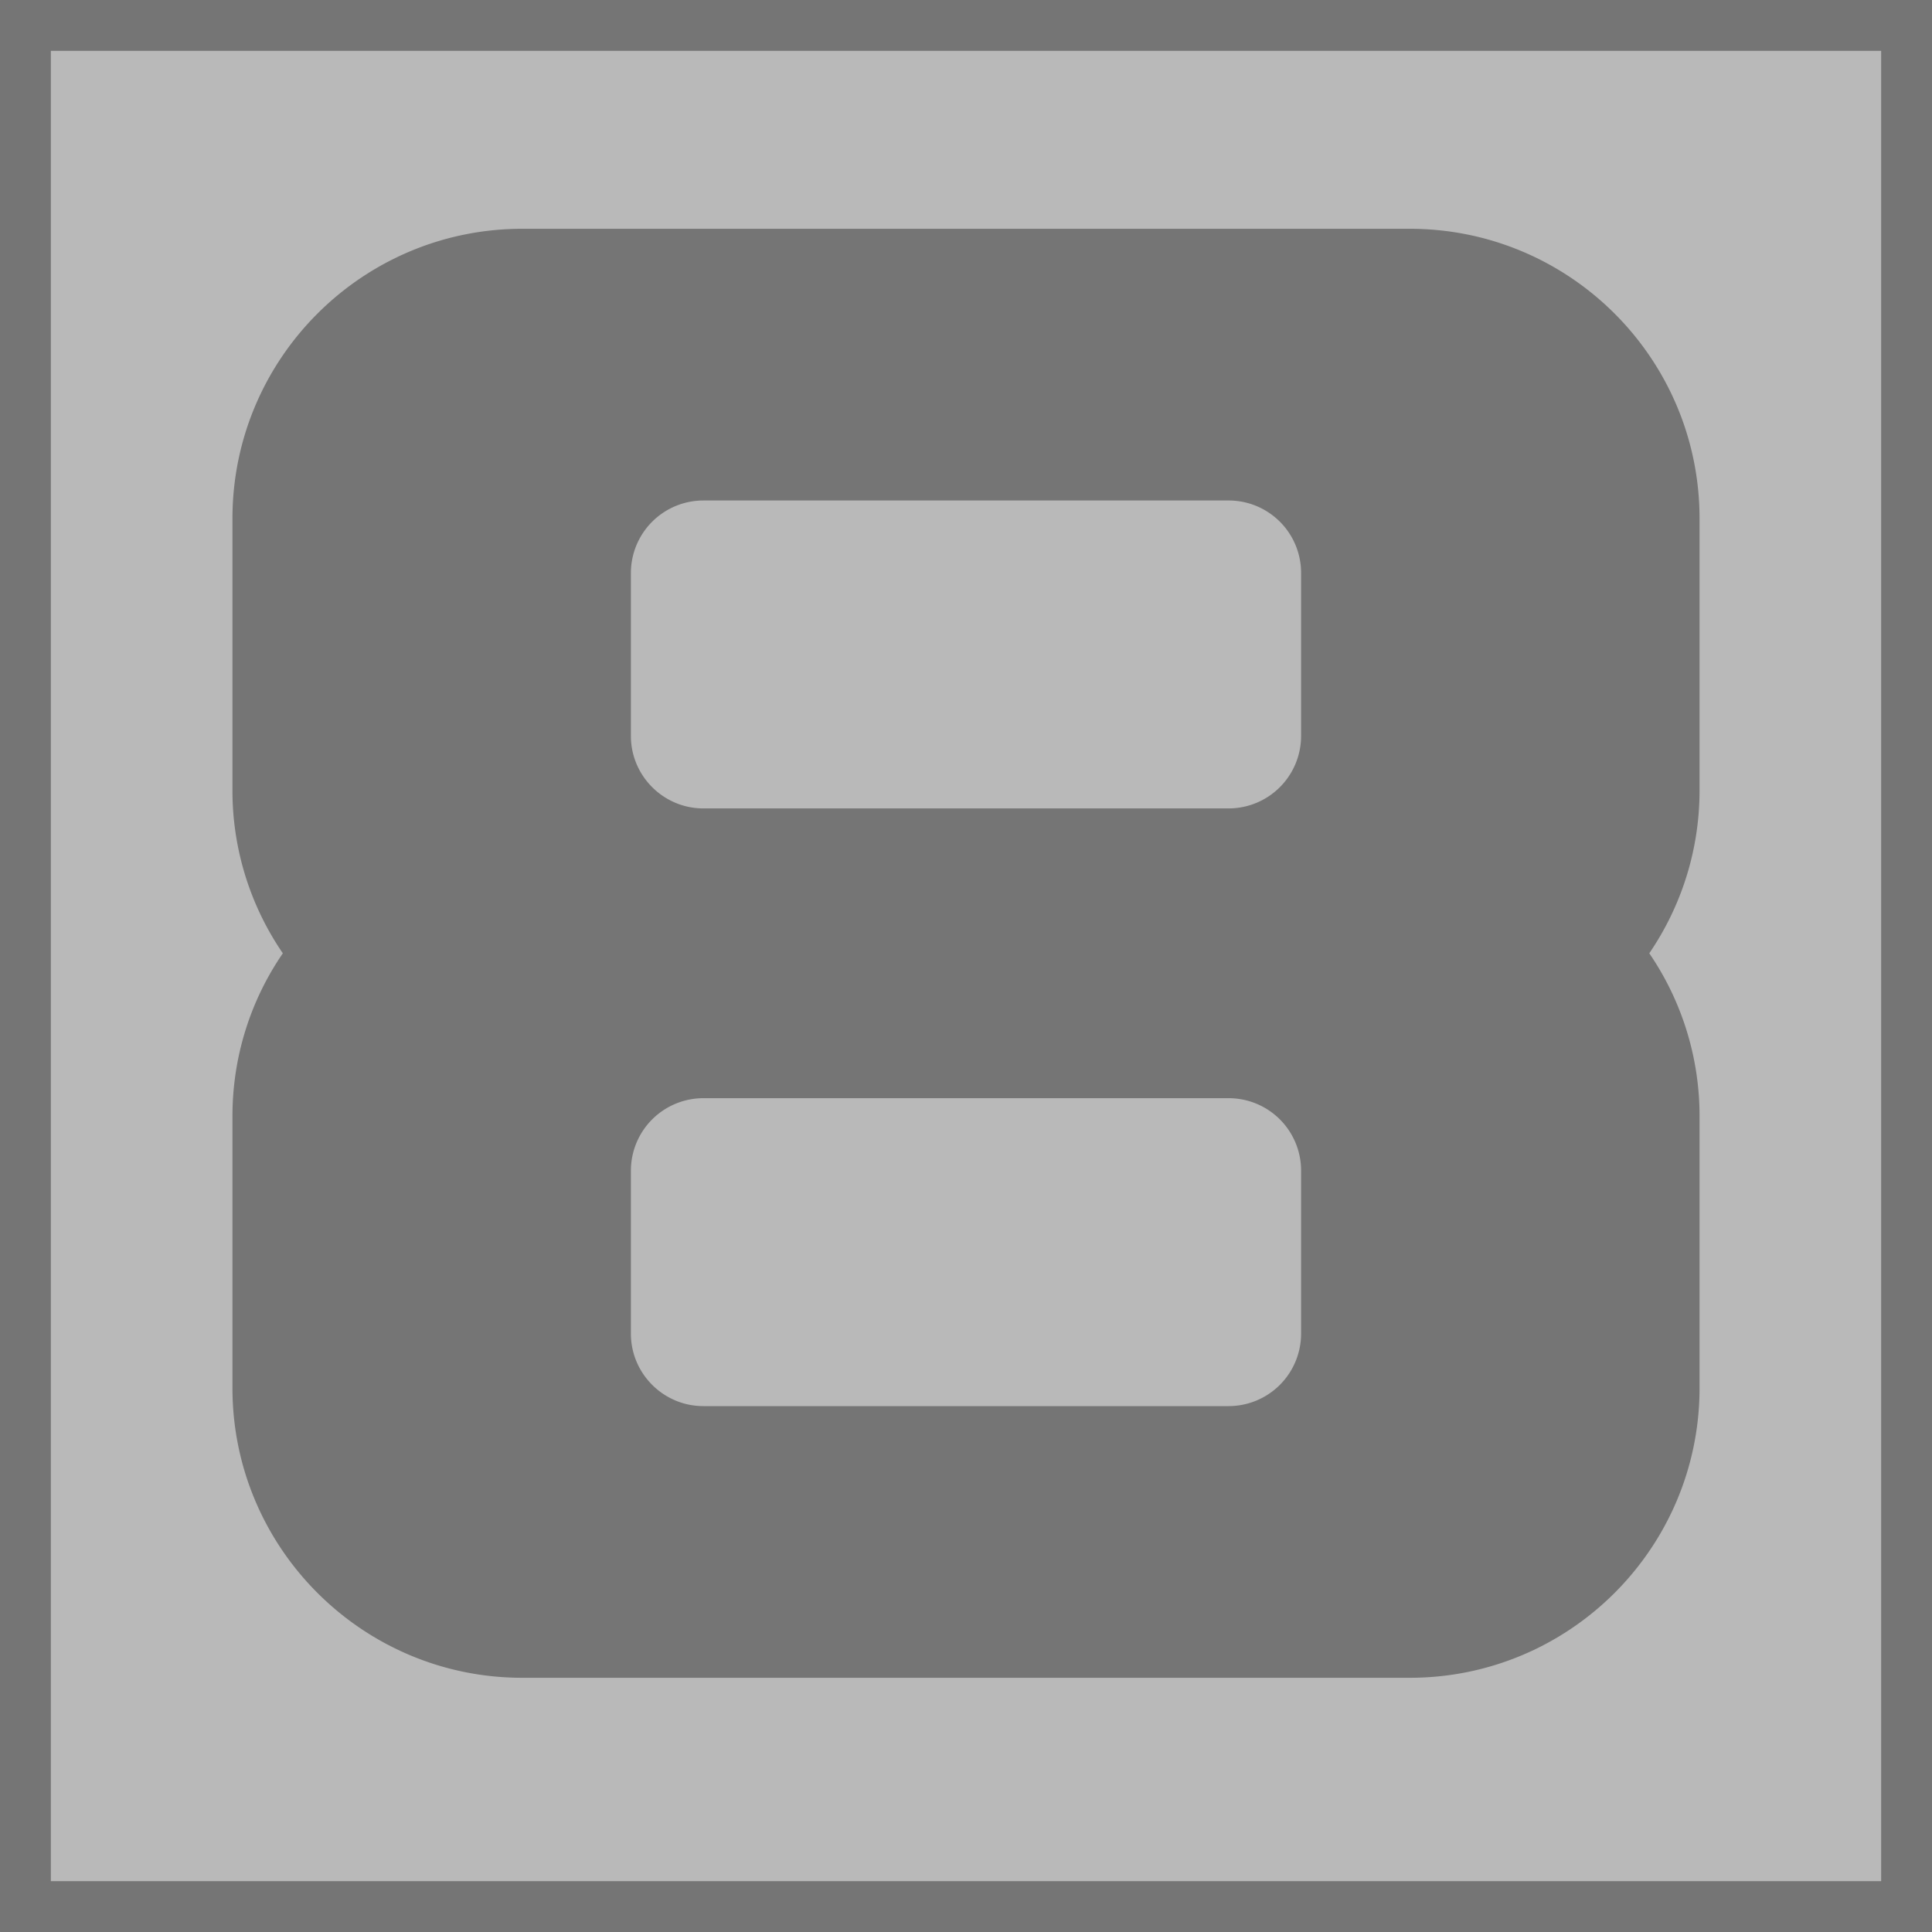 <svg xmlns="http://www.w3.org/2000/svg" width="76" height="76" xml:space="preserve"><path fill="#B9B9B9" d="M75.001 75.001H1V1h74.001z"/><path fill="#757575" d="M75.991 0c.005 0 .009.004.009.009V75.99c0 .006-.004.01-.009.01H.009C.004 76 0 75.996 0 75.99V.009C0 .004.004 0 .009 0h75.982M74 2H2v72h72V2z"/><path fill="#757575" d="M66.856 31.087c0 2.377-.729 4.581-1.977 6.413a11.337 11.337 0 0 1 1.977 6.412V54.6c0 6.29-5.104 11.4-11.4 11.4H20.544c-6.29 0-11.4-5.11-11.4-11.4V43.912c0-2.376.729-4.586 1.982-6.412a11.318 11.318 0 0 1-1.982-6.413V20.4c0-6.295 5.11-11.4 11.4-11.4h34.912c6.296 0 11.4 5.104 11.4 11.4v10.687zm-15.674-8.549a2.849 2.849 0 0 0-2.851-2.85H27.669a2.853 2.853 0 0 0-2.851 2.85v6.413c0 1.569 1.28 2.85 2.851 2.85h20.662a2.853 2.853 0 0 0 2.851-2.85v-6.413zm0 23.512a2.849 2.849 0 0 0-2.851-2.85H27.669a2.852 2.852 0 0 0-2.851 2.85v6.413c0 1.569 1.28 2.85 2.851 2.85h20.662a2.853 2.853 0 0 0 2.851-2.85V46.05z"/></svg>